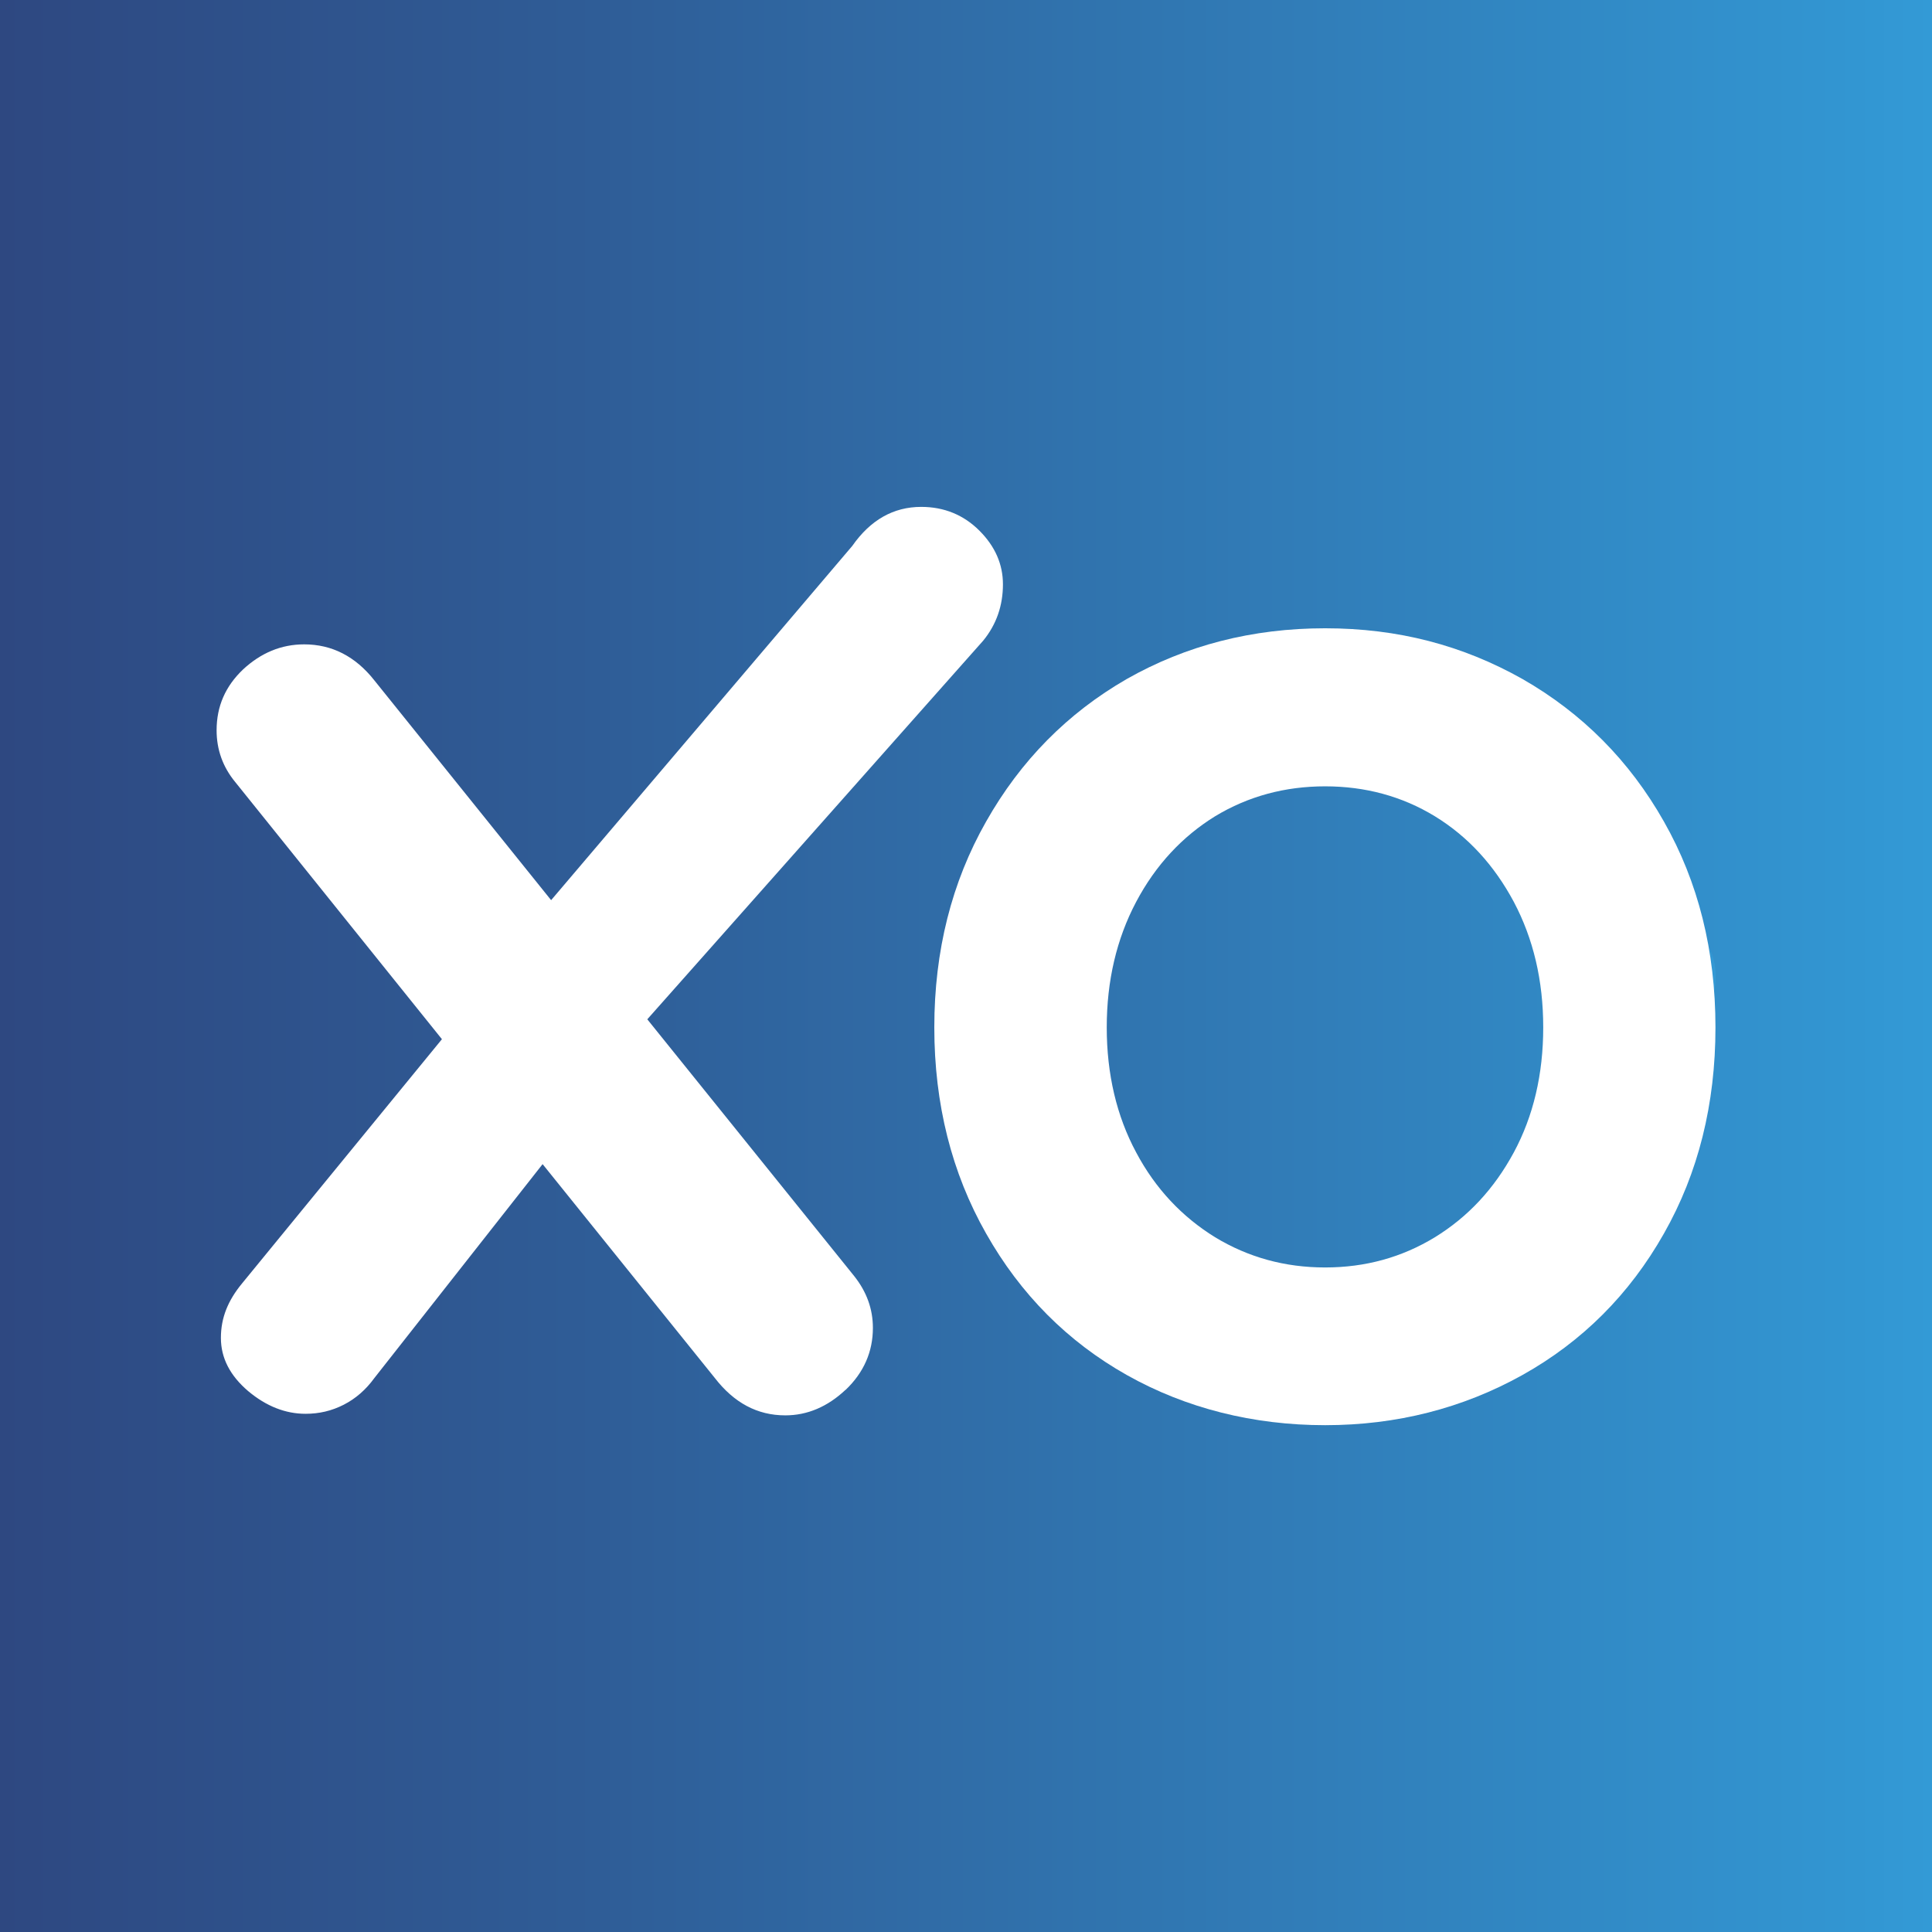 <?xml version="1.0" encoding="UTF-8"?>
<svg id="Ebene_1" data-name="Ebene 1" xmlns="http://www.w3.org/2000/svg" xmlns:xlink="http://www.w3.org/1999/xlink" viewBox="0 0 283.46 283.46">
  <rect x="0" y="0" width="283.46" height="283.46" fill="#333333" stroke="none"/>
  <defs>
    <style>
      .cls-1 {
        fill: url(#Unbenannter_Verlauf-3);
      }

      .cls-2 {
        fill: url(#Unbenannter_Verlauf-2);
      }

      .cls-3 {
        fill: #fff;
      }

      .cls-4 {
        fill: url(#Unbenannter_Verlauf);
      }
    </style>
    <linearGradient id="Unbenannter_Verlauf" data-name="Unbenannter Verlauf" x1="0" y1="141.73" x2="283.46" y2="141.73" gradientUnits="userSpaceOnUse">
      <stop offset="0" stop-color="#2e4881"/>
      <stop offset=".31" stop-color="#2f5d97"/>
      <stop offset=".95" stop-color="#3295d1"/>
      <stop offset="1" stop-color="#339ad6"/>
    </linearGradient>
    <linearGradient id="Unbenannter_Verlauf-2" data-name="Unbenannter Verlauf" x1="235.34" y1="143.28" x2="251.69" y2="143.28" xlink:href="#Unbenannter_Verlauf"/>
    <linearGradient id="Unbenannter_Verlauf-3" data-name="Unbenannter Verlauf" x1="235.34" y1="143.28" x2="251.69" y2="143.28" xlink:href="#Unbenannter_Verlauf"/>
  </defs>
  <rect class="cls-4" width="283.46" height="283.46"/>
  <path class="cls-2" d="M250.59,138.6c-.74-1.38-1.72-2.45-2.96-3.21-1.23-.75-2.61-1.12-4.11-1.12s-2.88.37-4.12,1.12c-1.23.76-2.23,1.83-2.96,3.21-.73,1.38-1.1,2.95-1.1,4.7s.37,3.32,1.1,4.68c.73,1.37,1.73,2.42,2.96,3.18,1.24.75,2.61,1.13,4.12,1.13s2.88-.38,4.11-1.13c1.24-.76,2.22-1.81,2.96-3.18.73-1.36,1.1-2.92,1.1-4.68s-.37-3.32-1.1-4.7Z"/>
  <path class="cls-1" d="M250.59,138.6c-.74-1.38-1.72-2.45-2.96-3.21-1.23-.75-2.61-1.12-4.11-1.12s-2.88.37-4.12,1.12c-1.23.76-2.23,1.83-2.96,3.21-.73,1.38-1.1,2.95-1.1,4.7s.37,3.32,1.1,4.68c.73,1.37,1.73,2.42,2.96,3.18,1.24.75,2.61,1.13,4.12,1.13s2.88-.38,4.11-1.13c1.24-.76,2.22-1.81,2.96-3.18.73-1.36,1.1-2.92,1.1-4.68s-.37-3.32-1.1-4.7Z"/>
  <g>
    <path class="cls-3" d="M124.07,203.9c-2.66,2.51-5.64,3.76-8.85,3.76-4.11,0-7.52-1.84-10.34-5.48l-25.27-31.38-24.68,31.38c-1.25,1.72-2.74,3.02-4.5,3.92s-3.6,1.33-5.6,1.33c-2.94,0-5.76-1.1-8.42-3.33-2.66-2.27-4-4.86-4-7.8s1.02-5.48,3.13-8.03l29.3-35.8-30.32-37.72c-1.84-2.23-2.74-4.78-2.74-7.6,0-3.53,1.29-6.46,3.88-8.93,2.62-2.43,5.6-3.68,8.97-3.68,4.07,0,7.52,1.76,10.3,5.29l25.93,32.24,44.19-51.98c2.66-3.8,6.03-5.72,10.11-5.72,3.37,0,6.23,1.18,8.54,3.49s3.45,4.94,3.45,7.87c0,3.09-.94,5.88-2.9,8.27l-49.28,55.55,30.36,37.68c1.8,2.27,2.74,4.78,2.74,7.6,0,3.49-1.33,6.54-4,9.09Z"/>
    <path class="cls-3" d="M244.13,120.54c-5.05-8.93-11.99-15.9-20.76-20.92-8.77-4.94-18.25-7.44-28.95-7.44s-20.41,2.51-29.1,7.44c-8.7,5.01-15.59,11.99-20.64,20.92-5.05,8.89-7.6,18.96-7.6,30.2s2.55,21.35,7.6,30.24c5.05,8.93,11.95,15.86,20.64,20.76,8.7,4.9,18.61,7.36,29.1,7.36s20.17-2.47,28.95-7.36c8.77-4.9,15.71-11.83,20.76-20.76,5.05-8.89,7.56-19,7.56-30.24s-2.51-21.31-7.56-30.2ZM222.11,169.07c-2.9,5.37-6.74,9.48-11.59,12.46-4.82,2.94-10.18,4.43-16.1,4.43s-11.28-1.49-16.14-4.43c-4.82-2.98-8.74-7.09-11.59-12.46-2.86-5.33-4.31-11.48-4.31-18.33s1.45-13,4.31-18.41,6.78-9.6,11.59-12.57c4.86-2.94,10.26-4.39,16.14-4.39s11.28,1.45,16.1,4.39c4.86,2.98,8.7,7.17,11.59,12.57,2.86,5.41,4.31,11.52,4.31,18.41s-1.45,13.01-4.31,18.33Z"/>
  </g>
</svg>